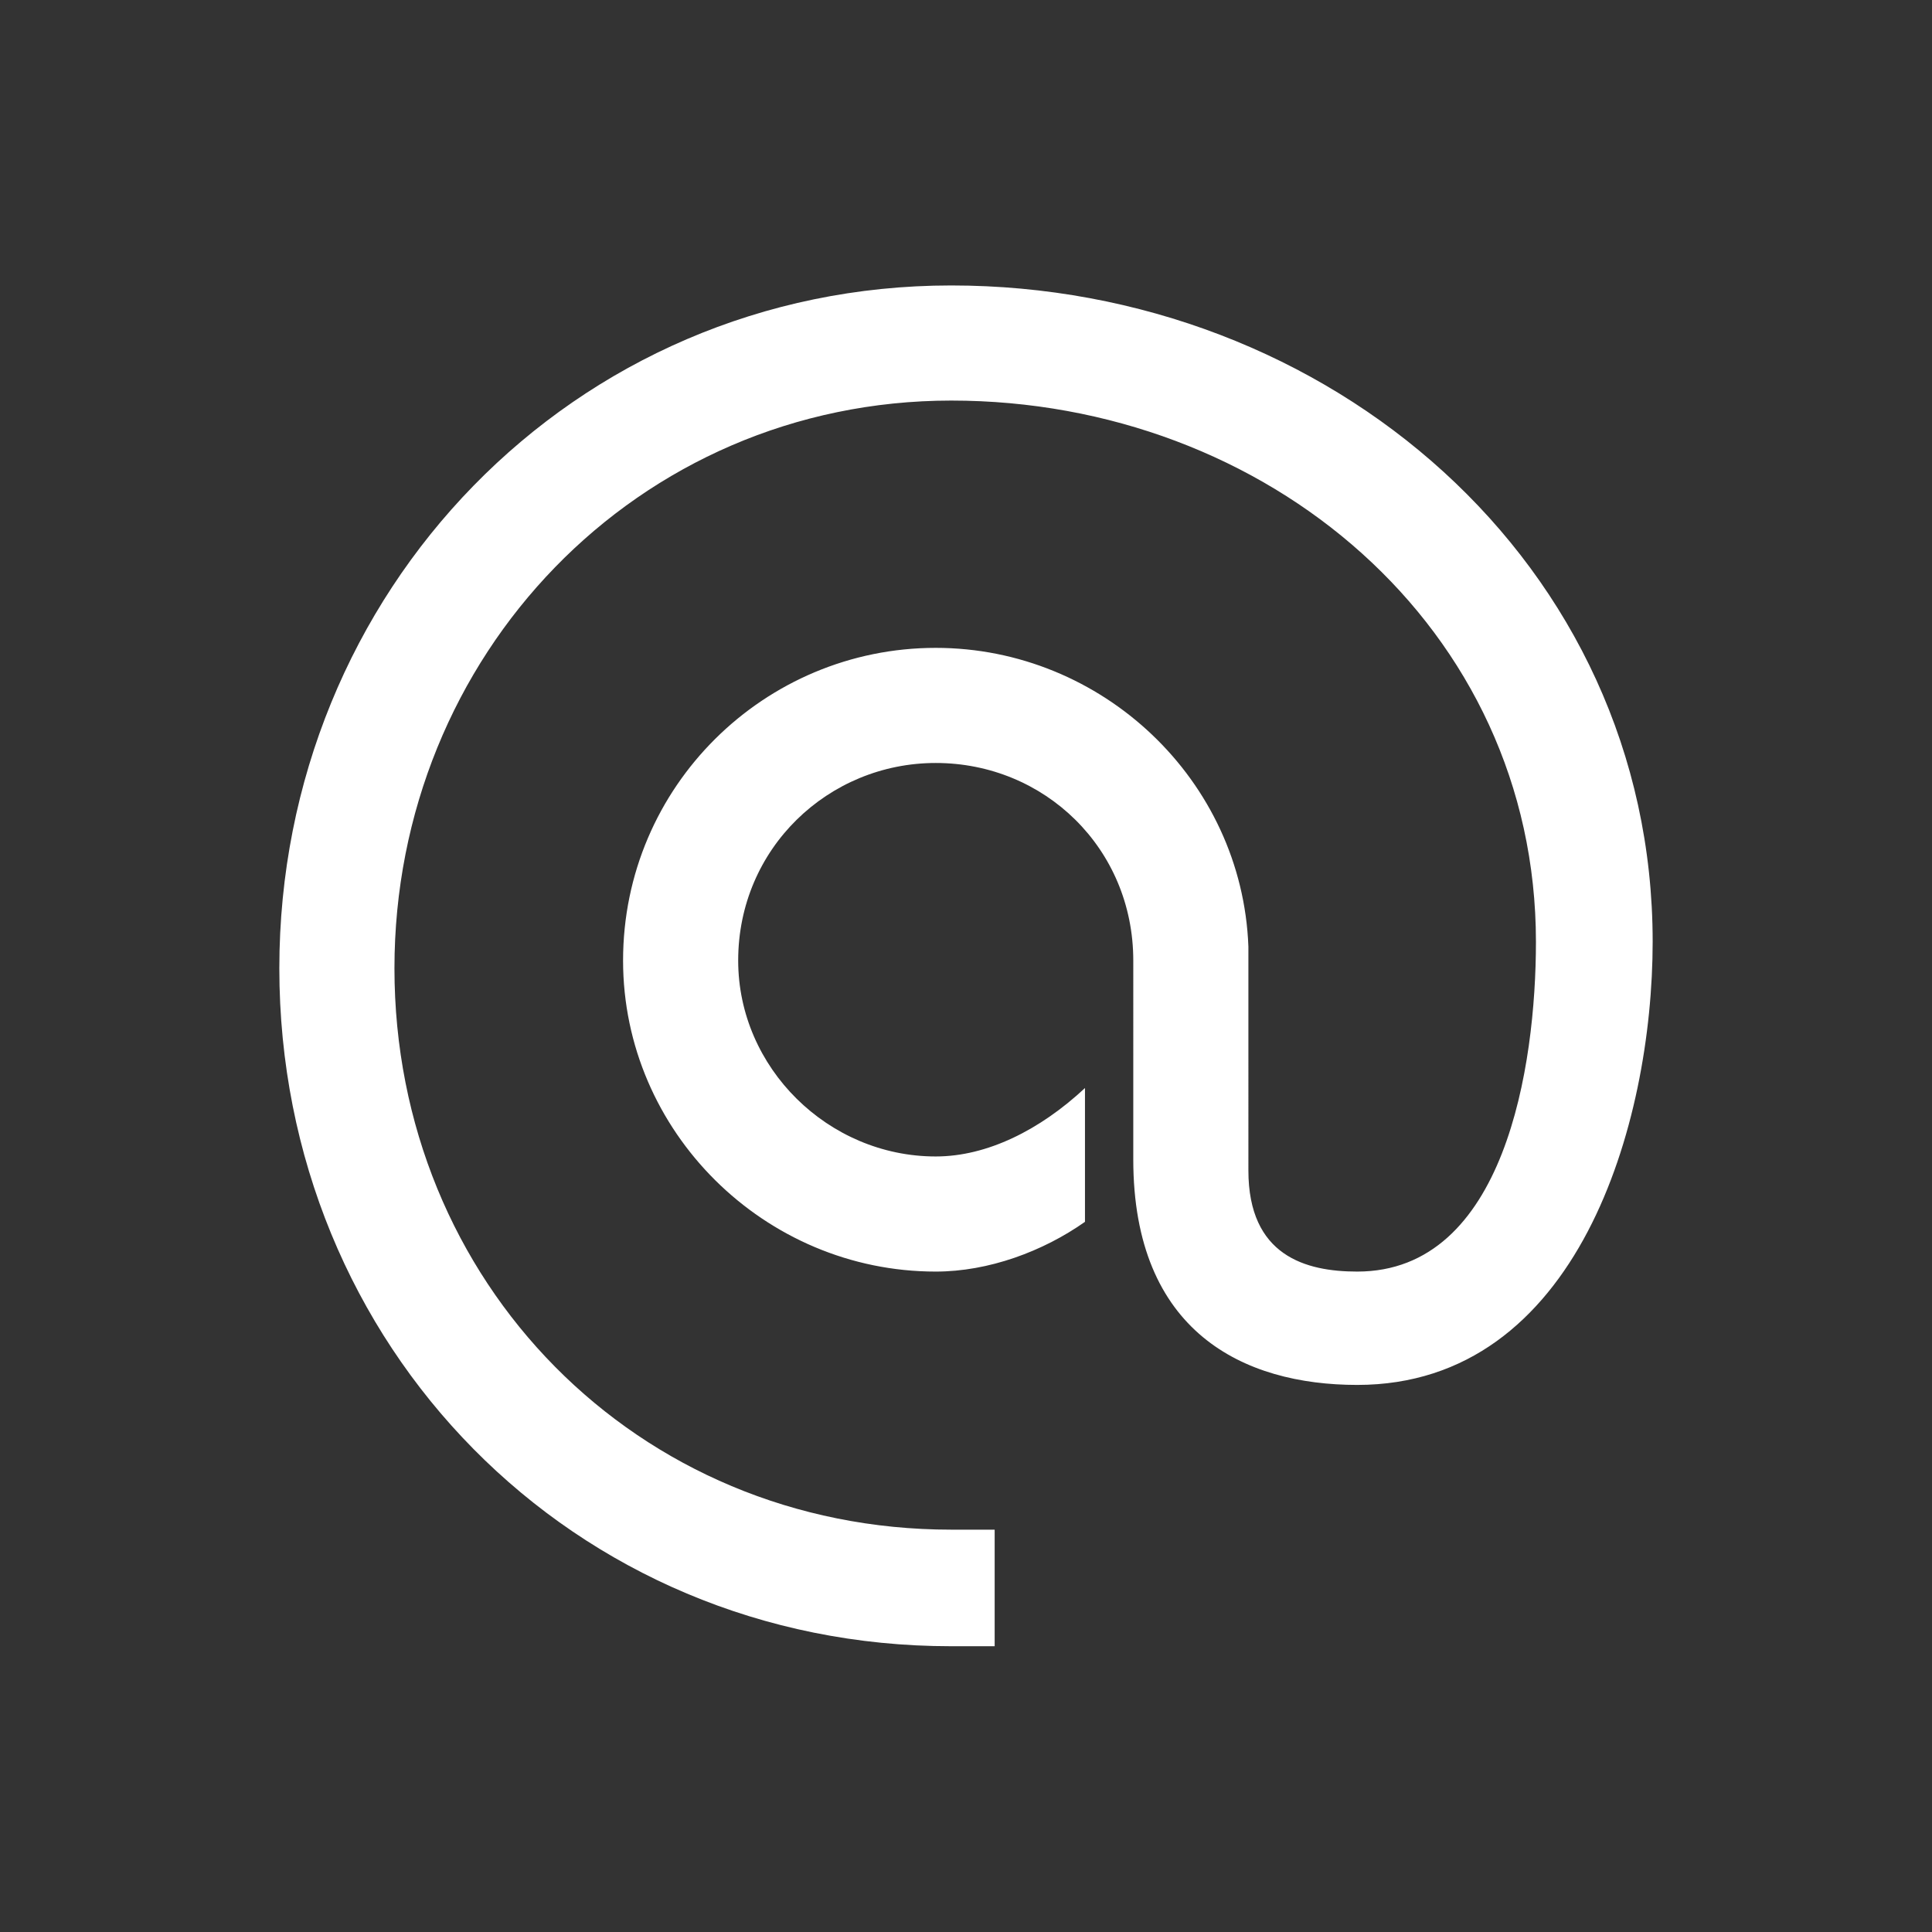 <?xml version="1.0" encoding="utf-8"?>
<!-- Generator: Adobe Illustrator 26.3.1, SVG Export Plug-In . SVG Version: 6.00 Build 0)  -->
<svg version="1.1" id="Layer_1" xmlns="http://www.w3.org/2000/svg" xmlns:xlink="http://www.w3.org/1999/xlink" x="0px" y="0px"
	 viewBox="0 0 1200 1200" style="enable-background:new 0 0 1200 1200;" xml:space="preserve">
<rect x="0" y="0" width="1200" height="1200" fill="#333333" stroke="none"/>
<style type="text/css">
	.st0{fill:#FFFFFF;}
</style>
<g>
	<path class="st0" d="M173.5,601.4c0-233.8,182.6-424.1,417.3-424.1c234.7,0,435.7,172.9,435.7,407.6c0,113-46.4,275.3-183.5,275.3
		c-70.5,0-139.1-32.8-139.1-140.1V596.6c0-69.6-55.1-122.7-122.7-122.7c-66.7,0-122.7,53.1-122.7,122.7c0,66.7,56,121.7,122.7,121.7
		c31.9,0,64.7-16.4,92.7-42.5v83.1c-26.1,18.4-59.9,30.9-92.7,30.9c-106.3,0-194.2-86.9-194.2-193.2c0-108.2,87.9-194.2,194.2-194.2
		c103.4,0,190.3,82.1,194.2,185.5V727c0,53.1,35.7,62.8,67.6,62.8C934.7,789.8,954,662.3,954,585c0-195.1-167.1-336.2-363.2-336.2
		C395.7,248.9,245,407.3,245,601.4c0,195.1,150.7,348.7,345.8,348.7h27v72.4h-27C356.1,1022.6,173.5,836.2,173.5,601.4z"/>
</g>
</svg>
